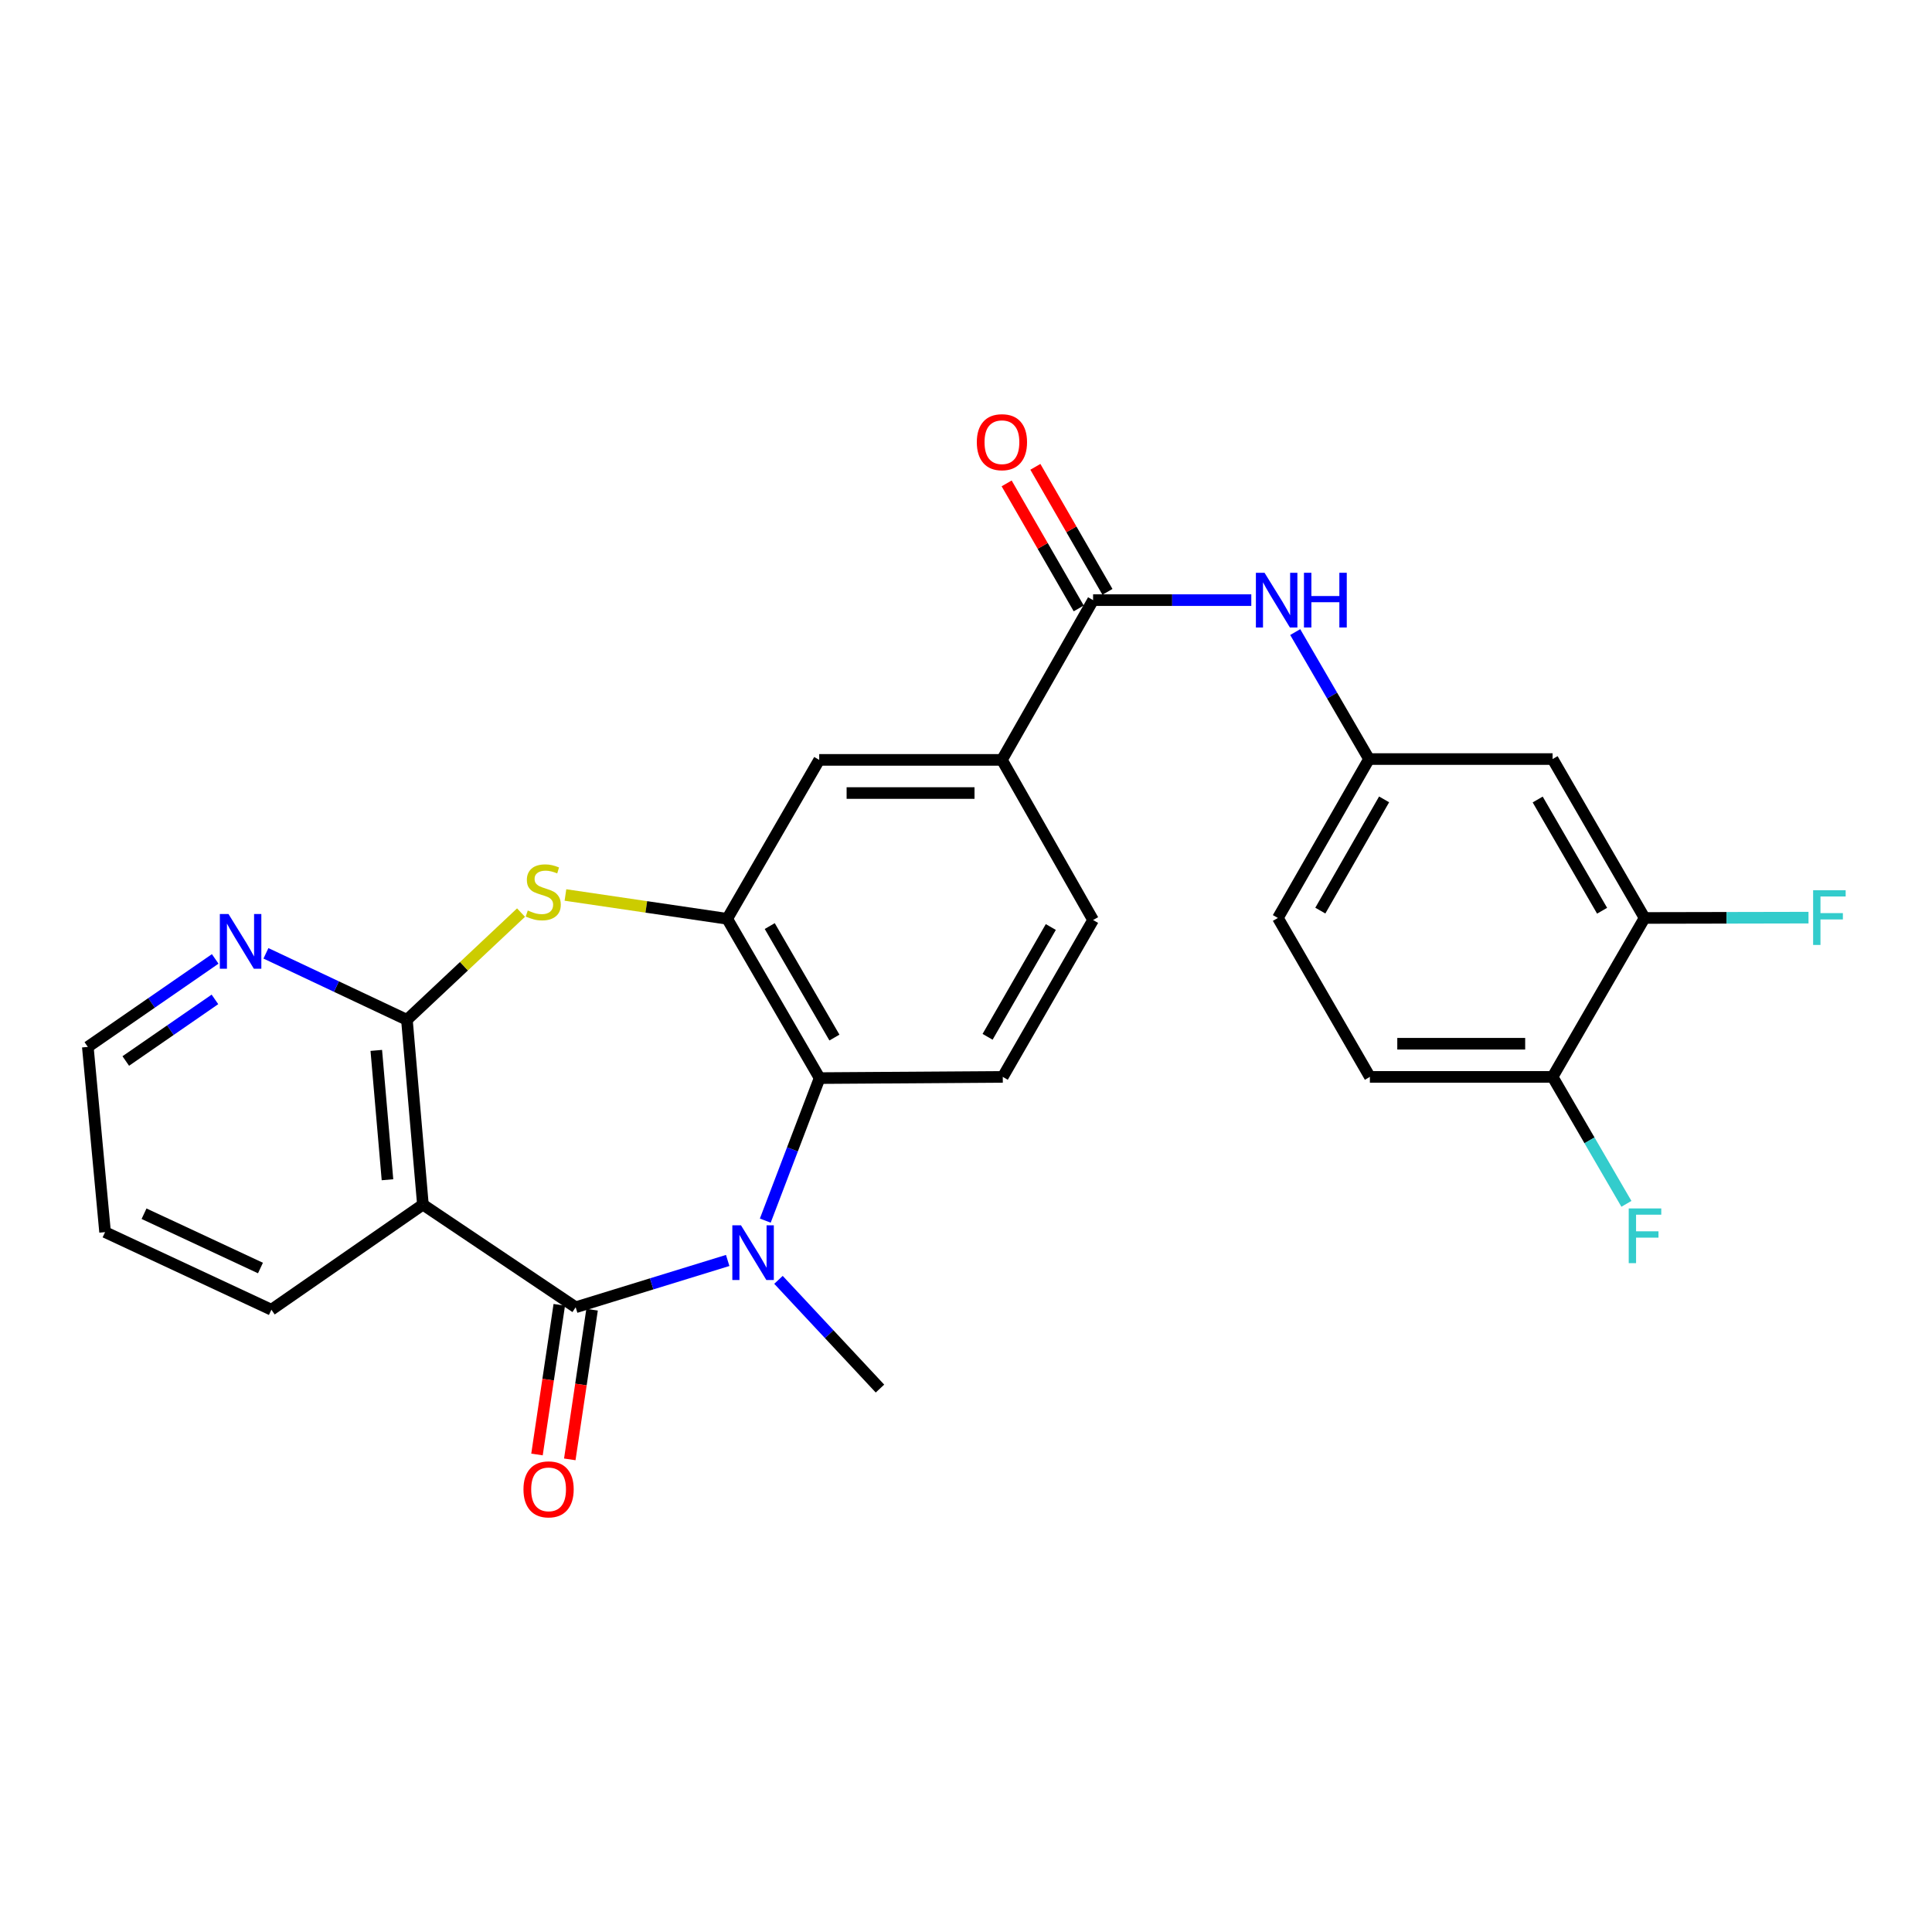 <?xml version='1.0' encoding='iso-8859-1'?>
<svg version='1.1' baseProfile='full'
              xmlns='http://www.w3.org/2000/svg'
                      xmlns:rdkit='http://www.rdkit.org/xml'
                      xmlns:xlink='http://www.w3.org/1999/xlink'
                  xml:space='preserve'
width='1000px' height='1000px' viewBox='0 0 1000 1000'>
<!-- END OF HEADER -->
<rect style='opacity:1.0;fill:#FFFFFF;stroke:none' width='1000' height='1000' x='0' y='0'> </rect>
<path class='bond-0' d='M 297.971,676.636 L 337.311,664.525' style='fill:none;fill-rule:evenodd;stroke:#000000;stroke-width:6px;stroke-linecap:butt;stroke-linejoin:miter;stroke-opacity:1' />
<path class='bond-0' d='M 337.311,664.525 L 376.651,652.414' style='fill:none;fill-rule:evenodd;stroke:#0000FF;stroke-width:6px;stroke-linecap:butt;stroke-linejoin:miter;stroke-opacity:1' />
<path class='bond-1' d='M 297.971,676.636 L 218.897,623.503' style='fill:none;fill-rule:evenodd;stroke:#000000;stroke-width:6px;stroke-linecap:butt;stroke-linejoin:miter;stroke-opacity:1' />
<path class='bond-14' d='M 289.484,675.372 L 283.716,714.106' style='fill:none;fill-rule:evenodd;stroke:#000000;stroke-width:6px;stroke-linecap:butt;stroke-linejoin:miter;stroke-opacity:1' />
<path class='bond-14' d='M 283.716,714.106 L 277.947,752.839' style='fill:none;fill-rule:evenodd;stroke:#FF0000;stroke-width:6px;stroke-linecap:butt;stroke-linejoin:miter;stroke-opacity:1' />
<path class='bond-14' d='M 306.458,677.9 L 300.69,716.634' style='fill:none;fill-rule:evenodd;stroke:#000000;stroke-width:6px;stroke-linecap:butt;stroke-linejoin:miter;stroke-opacity:1' />
<path class='bond-14' d='M 300.69,716.634 L 294.921,755.367' style='fill:none;fill-rule:evenodd;stroke:#FF0000;stroke-width:6px;stroke-linecap:butt;stroke-linejoin:miter;stroke-opacity:1' />
<path class='bond-5' d='M 396.112,631.791 L 410.171,594.907' style='fill:none;fill-rule:evenodd;stroke:#0000FF;stroke-width:6px;stroke-linecap:butt;stroke-linejoin:miter;stroke-opacity:1' />
<path class='bond-5' d='M 410.171,594.907 L 424.23,558.024' style='fill:none;fill-rule:evenodd;stroke:#000000;stroke-width:6px;stroke-linecap:butt;stroke-linejoin:miter;stroke-opacity:1' />
<path class='bond-20' d='M 402.939,662.449 L 429.206,690.584' style='fill:none;fill-rule:evenodd;stroke:#0000FF;stroke-width:6px;stroke-linecap:butt;stroke-linejoin:miter;stroke-opacity:1' />
<path class='bond-20' d='M 429.206,690.584 L 455.472,718.719' style='fill:none;fill-rule:evenodd;stroke:#000000;stroke-width:6px;stroke-linecap:butt;stroke-linejoin:miter;stroke-opacity:1' />
<path class='bond-2' d='M 218.897,623.503 L 210.621,527.858' style='fill:none;fill-rule:evenodd;stroke:#000000;stroke-width:6px;stroke-linecap:butt;stroke-linejoin:miter;stroke-opacity:1' />
<path class='bond-2' d='M 200.558,610.636 L 194.765,543.685' style='fill:none;fill-rule:evenodd;stroke:#000000;stroke-width:6px;stroke-linecap:butt;stroke-linejoin:miter;stroke-opacity:1' />
<path class='bond-24' d='M 218.897,623.503 L 140.47,677.904' style='fill:none;fill-rule:evenodd;stroke:#000000;stroke-width:6px;stroke-linecap:butt;stroke-linejoin:miter;stroke-opacity:1' />
<path class='bond-3' d='M 210.621,527.858 L 240.151,500.108' style='fill:none;fill-rule:evenodd;stroke:#000000;stroke-width:6px;stroke-linecap:butt;stroke-linejoin:miter;stroke-opacity:1' />
<path class='bond-3' d='M 240.151,500.108 L 269.681,472.357' style='fill:none;fill-rule:evenodd;stroke:#CCCC00;stroke-width:6px;stroke-linecap:butt;stroke-linejoin:miter;stroke-opacity:1' />
<path class='bond-12' d='M 210.621,527.858 L 174.135,510.65' style='fill:none;fill-rule:evenodd;stroke:#000000;stroke-width:6px;stroke-linecap:butt;stroke-linejoin:miter;stroke-opacity:1' />
<path class='bond-12' d='M 174.135,510.65 L 137.649,493.441' style='fill:none;fill-rule:evenodd;stroke:#0000FF;stroke-width:6px;stroke-linecap:butt;stroke-linejoin:miter;stroke-opacity:1' />
<path class='bond-27' d='M 292.668,463.242 L 334.533,469.408' style='fill:none;fill-rule:evenodd;stroke:#CCCC00;stroke-width:6px;stroke-linecap:butt;stroke-linejoin:miter;stroke-opacity:1' />
<path class='bond-27' d='M 334.533,469.408 L 376.398,475.574' style='fill:none;fill-rule:evenodd;stroke:#000000;stroke-width:6px;stroke-linecap:butt;stroke-linejoin:miter;stroke-opacity:1' />
<path class='bond-4' d='M 376.398,475.574 L 424.23,558.024' style='fill:none;fill-rule:evenodd;stroke:#000000;stroke-width:6px;stroke-linecap:butt;stroke-linejoin:miter;stroke-opacity:1' />
<path class='bond-4' d='M 398.417,479.33 L 431.899,537.045' style='fill:none;fill-rule:evenodd;stroke:#000000;stroke-width:6px;stroke-linecap:butt;stroke-linejoin:miter;stroke-opacity:1' />
<path class='bond-9' d='M 376.398,475.574 L 424.02,393.315' style='fill:none;fill-rule:evenodd;stroke:#000000;stroke-width:6px;stroke-linecap:butt;stroke-linejoin:miter;stroke-opacity:1' />
<path class='bond-10' d='M 424.23,558.024 L 519.035,557.395' style='fill:none;fill-rule:evenodd;stroke:#000000;stroke-width:6px;stroke-linecap:butt;stroke-linejoin:miter;stroke-opacity:1' />
<path class='bond-6' d='M 565.781,310.627 L 518.597,393.315' style='fill:none;fill-rule:evenodd;stroke:#000000;stroke-width:6px;stroke-linecap:butt;stroke-linejoin:miter;stroke-opacity:1' />
<path class='bond-7' d='M 565.781,310.627 L 606.726,310.627' style='fill:none;fill-rule:evenodd;stroke:#000000;stroke-width:6px;stroke-linecap:butt;stroke-linejoin:miter;stroke-opacity:1' />
<path class='bond-7' d='M 606.726,310.627 L 647.671,310.627' style='fill:none;fill-rule:evenodd;stroke:#0000FF;stroke-width:6px;stroke-linecap:butt;stroke-linejoin:miter;stroke-opacity:1' />
<path class='bond-17' d='M 573.214,306.341 L 554.558,273.987' style='fill:none;fill-rule:evenodd;stroke:#000000;stroke-width:6px;stroke-linecap:butt;stroke-linejoin:miter;stroke-opacity:1' />
<path class='bond-17' d='M 554.558,273.987 L 535.903,241.632' style='fill:none;fill-rule:evenodd;stroke:#FF0000;stroke-width:6px;stroke-linecap:butt;stroke-linejoin:miter;stroke-opacity:1' />
<path class='bond-17' d='M 558.347,314.913 L 539.691,282.559' style='fill:none;fill-rule:evenodd;stroke:#000000;stroke-width:6px;stroke-linecap:butt;stroke-linejoin:miter;stroke-opacity:1' />
<path class='bond-17' d='M 539.691,282.559 L 521.036,250.205' style='fill:none;fill-rule:evenodd;stroke:#FF0000;stroke-width:6px;stroke-linecap:butt;stroke-linejoin:miter;stroke-opacity:1' />
<path class='bond-15' d='M 670.4,327.166 L 689.499,360.026' style='fill:none;fill-rule:evenodd;stroke:#0000FF;stroke-width:6px;stroke-linecap:butt;stroke-linejoin:miter;stroke-opacity:1' />
<path class='bond-15' d='M 689.499,360.026 L 708.599,392.886' style='fill:none;fill-rule:evenodd;stroke:#000000;stroke-width:6px;stroke-linecap:butt;stroke-linejoin:miter;stroke-opacity:1' />
<path class='bond-8' d='M 518.597,393.315 L 565.781,476.203' style='fill:none;fill-rule:evenodd;stroke:#000000;stroke-width:6px;stroke-linecap:butt;stroke-linejoin:miter;stroke-opacity:1' />
<path class='bond-29' d='M 518.597,393.315 L 424.02,393.315' style='fill:none;fill-rule:evenodd;stroke:#000000;stroke-width:6px;stroke-linecap:butt;stroke-linejoin:miter;stroke-opacity:1' />
<path class='bond-29' d='M 504.41,410.476 L 438.206,410.476' style='fill:none;fill-rule:evenodd;stroke:#000000;stroke-width:6px;stroke-linecap:butt;stroke-linejoin:miter;stroke-opacity:1' />
<path class='bond-18' d='M 519.035,557.395 L 565.781,476.203' style='fill:none;fill-rule:evenodd;stroke:#000000;stroke-width:6px;stroke-linecap:butt;stroke-linejoin:miter;stroke-opacity:1' />
<path class='bond-18' d='M 511.175,536.653 L 543.896,479.82' style='fill:none;fill-rule:evenodd;stroke:#000000;stroke-width:6px;stroke-linecap:butt;stroke-linejoin:miter;stroke-opacity:1' />
<path class='bond-11' d='M 851.237,475.136 L 803.615,392.886' style='fill:none;fill-rule:evenodd;stroke:#000000;stroke-width:6px;stroke-linecap:butt;stroke-linejoin:miter;stroke-opacity:1' />
<path class='bond-11' d='M 829.242,471.397 L 795.907,413.822' style='fill:none;fill-rule:evenodd;stroke:#000000;stroke-width:6px;stroke-linecap:butt;stroke-linejoin:miter;stroke-opacity:1' />
<path class='bond-21' d='M 851.237,475.136 L 893.659,475.051' style='fill:none;fill-rule:evenodd;stroke:#000000;stroke-width:6px;stroke-linecap:butt;stroke-linejoin:miter;stroke-opacity:1' />
<path class='bond-21' d='M 893.659,475.051 L 936.08,474.967' style='fill:none;fill-rule:evenodd;stroke:#33CCCC;stroke-width:6px;stroke-linecap:butt;stroke-linejoin:miter;stroke-opacity:1' />
<path class='bond-30' d='M 851.237,475.136 L 803.615,557.395' style='fill:none;fill-rule:evenodd;stroke:#000000;stroke-width:6px;stroke-linecap:butt;stroke-linejoin:miter;stroke-opacity:1' />
<path class='bond-28' d='M 111.387,496.333 L 78.421,519.108' style='fill:none;fill-rule:evenodd;stroke:#0000FF;stroke-width:6px;stroke-linecap:butt;stroke-linejoin:miter;stroke-opacity:1' />
<path class='bond-28' d='M 78.421,519.108 L 45.455,541.883' style='fill:none;fill-rule:evenodd;stroke:#000000;stroke-width:6px;stroke-linecap:butt;stroke-linejoin:miter;stroke-opacity:1' />
<path class='bond-28' d='M 111.251,517.285 L 88.175,533.227' style='fill:none;fill-rule:evenodd;stroke:#0000FF;stroke-width:6px;stroke-linecap:butt;stroke-linejoin:miter;stroke-opacity:1' />
<path class='bond-28' d='M 88.175,533.227 L 65.099,549.17' style='fill:none;fill-rule:evenodd;stroke:#000000;stroke-width:6px;stroke-linecap:butt;stroke-linejoin:miter;stroke-opacity:1' />
<path class='bond-13' d='M 803.615,392.886 L 708.599,392.886' style='fill:none;fill-rule:evenodd;stroke:#000000;stroke-width:6px;stroke-linecap:butt;stroke-linejoin:miter;stroke-opacity:1' />
<path class='bond-22' d='M 708.599,392.886 L 661.435,475.136' style='fill:none;fill-rule:evenodd;stroke:#000000;stroke-width:6px;stroke-linecap:butt;stroke-linejoin:miter;stroke-opacity:1' />
<path class='bond-22' d='M 716.412,413.76 L 683.397,471.335' style='fill:none;fill-rule:evenodd;stroke:#000000;stroke-width:6px;stroke-linecap:butt;stroke-linejoin:miter;stroke-opacity:1' />
<path class='bond-16' d='M 803.615,557.395 L 709.047,557.395' style='fill:none;fill-rule:evenodd;stroke:#000000;stroke-width:6px;stroke-linecap:butt;stroke-linejoin:miter;stroke-opacity:1' />
<path class='bond-16' d='M 789.43,540.234 L 723.233,540.234' style='fill:none;fill-rule:evenodd;stroke:#000000;stroke-width:6px;stroke-linecap:butt;stroke-linejoin:miter;stroke-opacity:1' />
<path class='bond-23' d='M 803.615,557.395 L 822.722,590.25' style='fill:none;fill-rule:evenodd;stroke:#000000;stroke-width:6px;stroke-linecap:butt;stroke-linejoin:miter;stroke-opacity:1' />
<path class='bond-23' d='M 822.722,590.25 L 841.829,623.106' style='fill:none;fill-rule:evenodd;stroke:#33CCCC;stroke-width:6px;stroke-linecap:butt;stroke-linejoin:miter;stroke-opacity:1' />
<path class='bond-19' d='M 709.047,557.395 L 661.435,475.136' style='fill:none;fill-rule:evenodd;stroke:#000000;stroke-width:6px;stroke-linecap:butt;stroke-linejoin:miter;stroke-opacity:1' />
<path class='bond-26' d='M 140.47,677.904 L 54.388,637.737' style='fill:none;fill-rule:evenodd;stroke:#000000;stroke-width:6px;stroke-linecap:butt;stroke-linejoin:miter;stroke-opacity:1' />
<path class='bond-26' d='M 134.814,656.328 L 74.557,628.211' style='fill:none;fill-rule:evenodd;stroke:#000000;stroke-width:6px;stroke-linecap:butt;stroke-linejoin:miter;stroke-opacity:1' />
<path class='bond-25' d='M 45.455,541.883 L 54.388,637.737' style='fill:none;fill-rule:evenodd;stroke:#000000;stroke-width:6px;stroke-linecap:butt;stroke-linejoin:miter;stroke-opacity:1' />
<path  class='atom-1' d='M 383.533 634.208
L 392.813 649.208
Q 393.733 650.688, 395.213 653.368
Q 396.693 656.048, 396.773 656.208
L 396.773 634.208
L 400.533 634.208
L 400.533 662.528
L 396.653 662.528
L 386.693 646.128
Q 385.533 644.208, 384.293 642.008
Q 383.093 639.808, 382.733 639.128
L 382.733 662.528
L 379.053 662.528
L 379.053 634.208
L 383.533 634.208
' fill='#0000FF'/>
<path  class='atom-4' d='M 273.182 471.27
Q 273.502 471.39, 274.822 471.95
Q 276.142 472.51, 277.582 472.87
Q 279.062 473.19, 280.502 473.19
Q 283.182 473.19, 284.742 471.91
Q 286.302 470.59, 286.302 468.31
Q 286.302 466.75, 285.502 465.79
Q 284.742 464.83, 283.542 464.31
Q 282.342 463.79, 280.342 463.19
Q 277.822 462.43, 276.302 461.71
Q 274.822 460.99, 273.742 459.47
Q 272.702 457.95, 272.702 455.39
Q 272.702 451.83, 275.102 449.63
Q 277.542 447.43, 282.342 447.43
Q 285.622 447.43, 289.342 448.99
L 288.422 452.07
Q 285.022 450.67, 282.462 450.67
Q 279.702 450.67, 278.182 451.83
Q 276.662 452.95, 276.702 454.91
Q 276.702 456.43, 277.462 457.35
Q 278.262 458.27, 279.382 458.79
Q 280.542 459.31, 282.462 459.91
Q 285.022 460.71, 286.542 461.51
Q 288.062 462.31, 289.142 463.95
Q 290.262 465.55, 290.262 468.31
Q 290.262 472.23, 287.622 474.35
Q 285.022 476.43, 280.662 476.43
Q 278.142 476.43, 276.222 475.87
Q 274.342 475.35, 272.102 474.43
L 273.182 471.27
' fill='#CCCC00'/>
<path  class='atom-8' d='M 654.527 296.467
L 663.807 311.467
Q 664.727 312.947, 666.207 315.627
Q 667.687 318.307, 667.767 318.467
L 667.767 296.467
L 671.527 296.467
L 671.527 324.787
L 667.647 324.787
L 657.687 308.387
Q 656.527 306.467, 655.287 304.267
Q 654.087 302.067, 653.727 301.387
L 653.727 324.787
L 650.047 324.787
L 650.047 296.467
L 654.527 296.467
' fill='#0000FF'/>
<path  class='atom-8' d='M 674.927 296.467
L 678.767 296.467
L 678.767 308.507
L 693.247 308.507
L 693.247 296.467
L 697.087 296.467
L 697.087 324.787
L 693.247 324.787
L 693.247 311.707
L 678.767 311.707
L 678.767 324.787
L 674.927 324.787
L 674.927 296.467
' fill='#0000FF'/>
<path  class='atom-13' d='M 118.269 473.093
L 127.549 488.093
Q 128.469 489.573, 129.949 492.253
Q 131.429 494.933, 131.509 495.093
L 131.509 473.093
L 135.269 473.093
L 135.269 501.413
L 131.389 501.413
L 121.429 485.013
Q 120.269 483.093, 119.029 480.893
Q 117.829 478.693, 117.469 478.013
L 117.469 501.413
L 113.789 501.413
L 113.789 473.093
L 118.269 473.093
' fill='#0000FF'/>
<path  class='atom-15' d='M 270.947 770.883
Q 270.947 764.083, 274.307 760.283
Q 277.667 756.483, 283.947 756.483
Q 290.227 756.483, 293.587 760.283
Q 296.947 764.083, 296.947 770.883
Q 296.947 777.763, 293.547 781.683
Q 290.147 785.563, 283.947 785.563
Q 277.707 785.563, 274.307 781.683
Q 270.947 777.803, 270.947 770.883
M 283.947 782.363
Q 288.267 782.363, 290.587 779.483
Q 292.947 776.563, 292.947 770.883
Q 292.947 765.323, 290.587 762.523
Q 288.267 759.683, 283.947 759.683
Q 279.627 759.683, 277.267 762.483
Q 274.947 765.283, 274.947 770.883
Q 274.947 776.603, 277.267 779.483
Q 279.627 782.363, 283.947 782.363
' fill='#FF0000'/>
<path  class='atom-18' d='M 505.597 228.877
Q 505.597 222.077, 508.957 218.277
Q 512.317 214.477, 518.597 214.477
Q 524.877 214.477, 528.237 218.277
Q 531.597 222.077, 531.597 228.877
Q 531.597 235.757, 528.197 239.677
Q 524.797 243.557, 518.597 243.557
Q 512.357 243.557, 508.957 239.677
Q 505.597 235.797, 505.597 228.877
M 518.597 240.357
Q 522.917 240.357, 525.237 237.477
Q 527.597 234.557, 527.597 228.877
Q 527.597 223.317, 525.237 220.517
Q 522.917 217.677, 518.597 217.677
Q 514.277 217.677, 511.917 220.477
Q 509.597 223.277, 509.597 228.877
Q 509.597 234.597, 511.917 237.477
Q 514.277 240.357, 518.597 240.357
' fill='#FF0000'/>
<path  class='atom-22' d='M 938.471 460.785
L 955.311 460.785
L 955.311 464.025
L 942.271 464.025
L 942.271 472.625
L 953.871 472.625
L 953.871 475.905
L 942.271 475.905
L 942.271 489.105
L 938.471 489.105
L 938.471 460.785
' fill='#33CCCC'/>
<path  class='atom-24' d='M 843.027 625.484
L 859.867 625.484
L 859.867 628.724
L 846.827 628.724
L 846.827 637.324
L 858.427 637.324
L 858.427 640.604
L 846.827 640.604
L 846.827 653.804
L 843.027 653.804
L 843.027 625.484
' fill='#33CCCC'/>
</svg>
